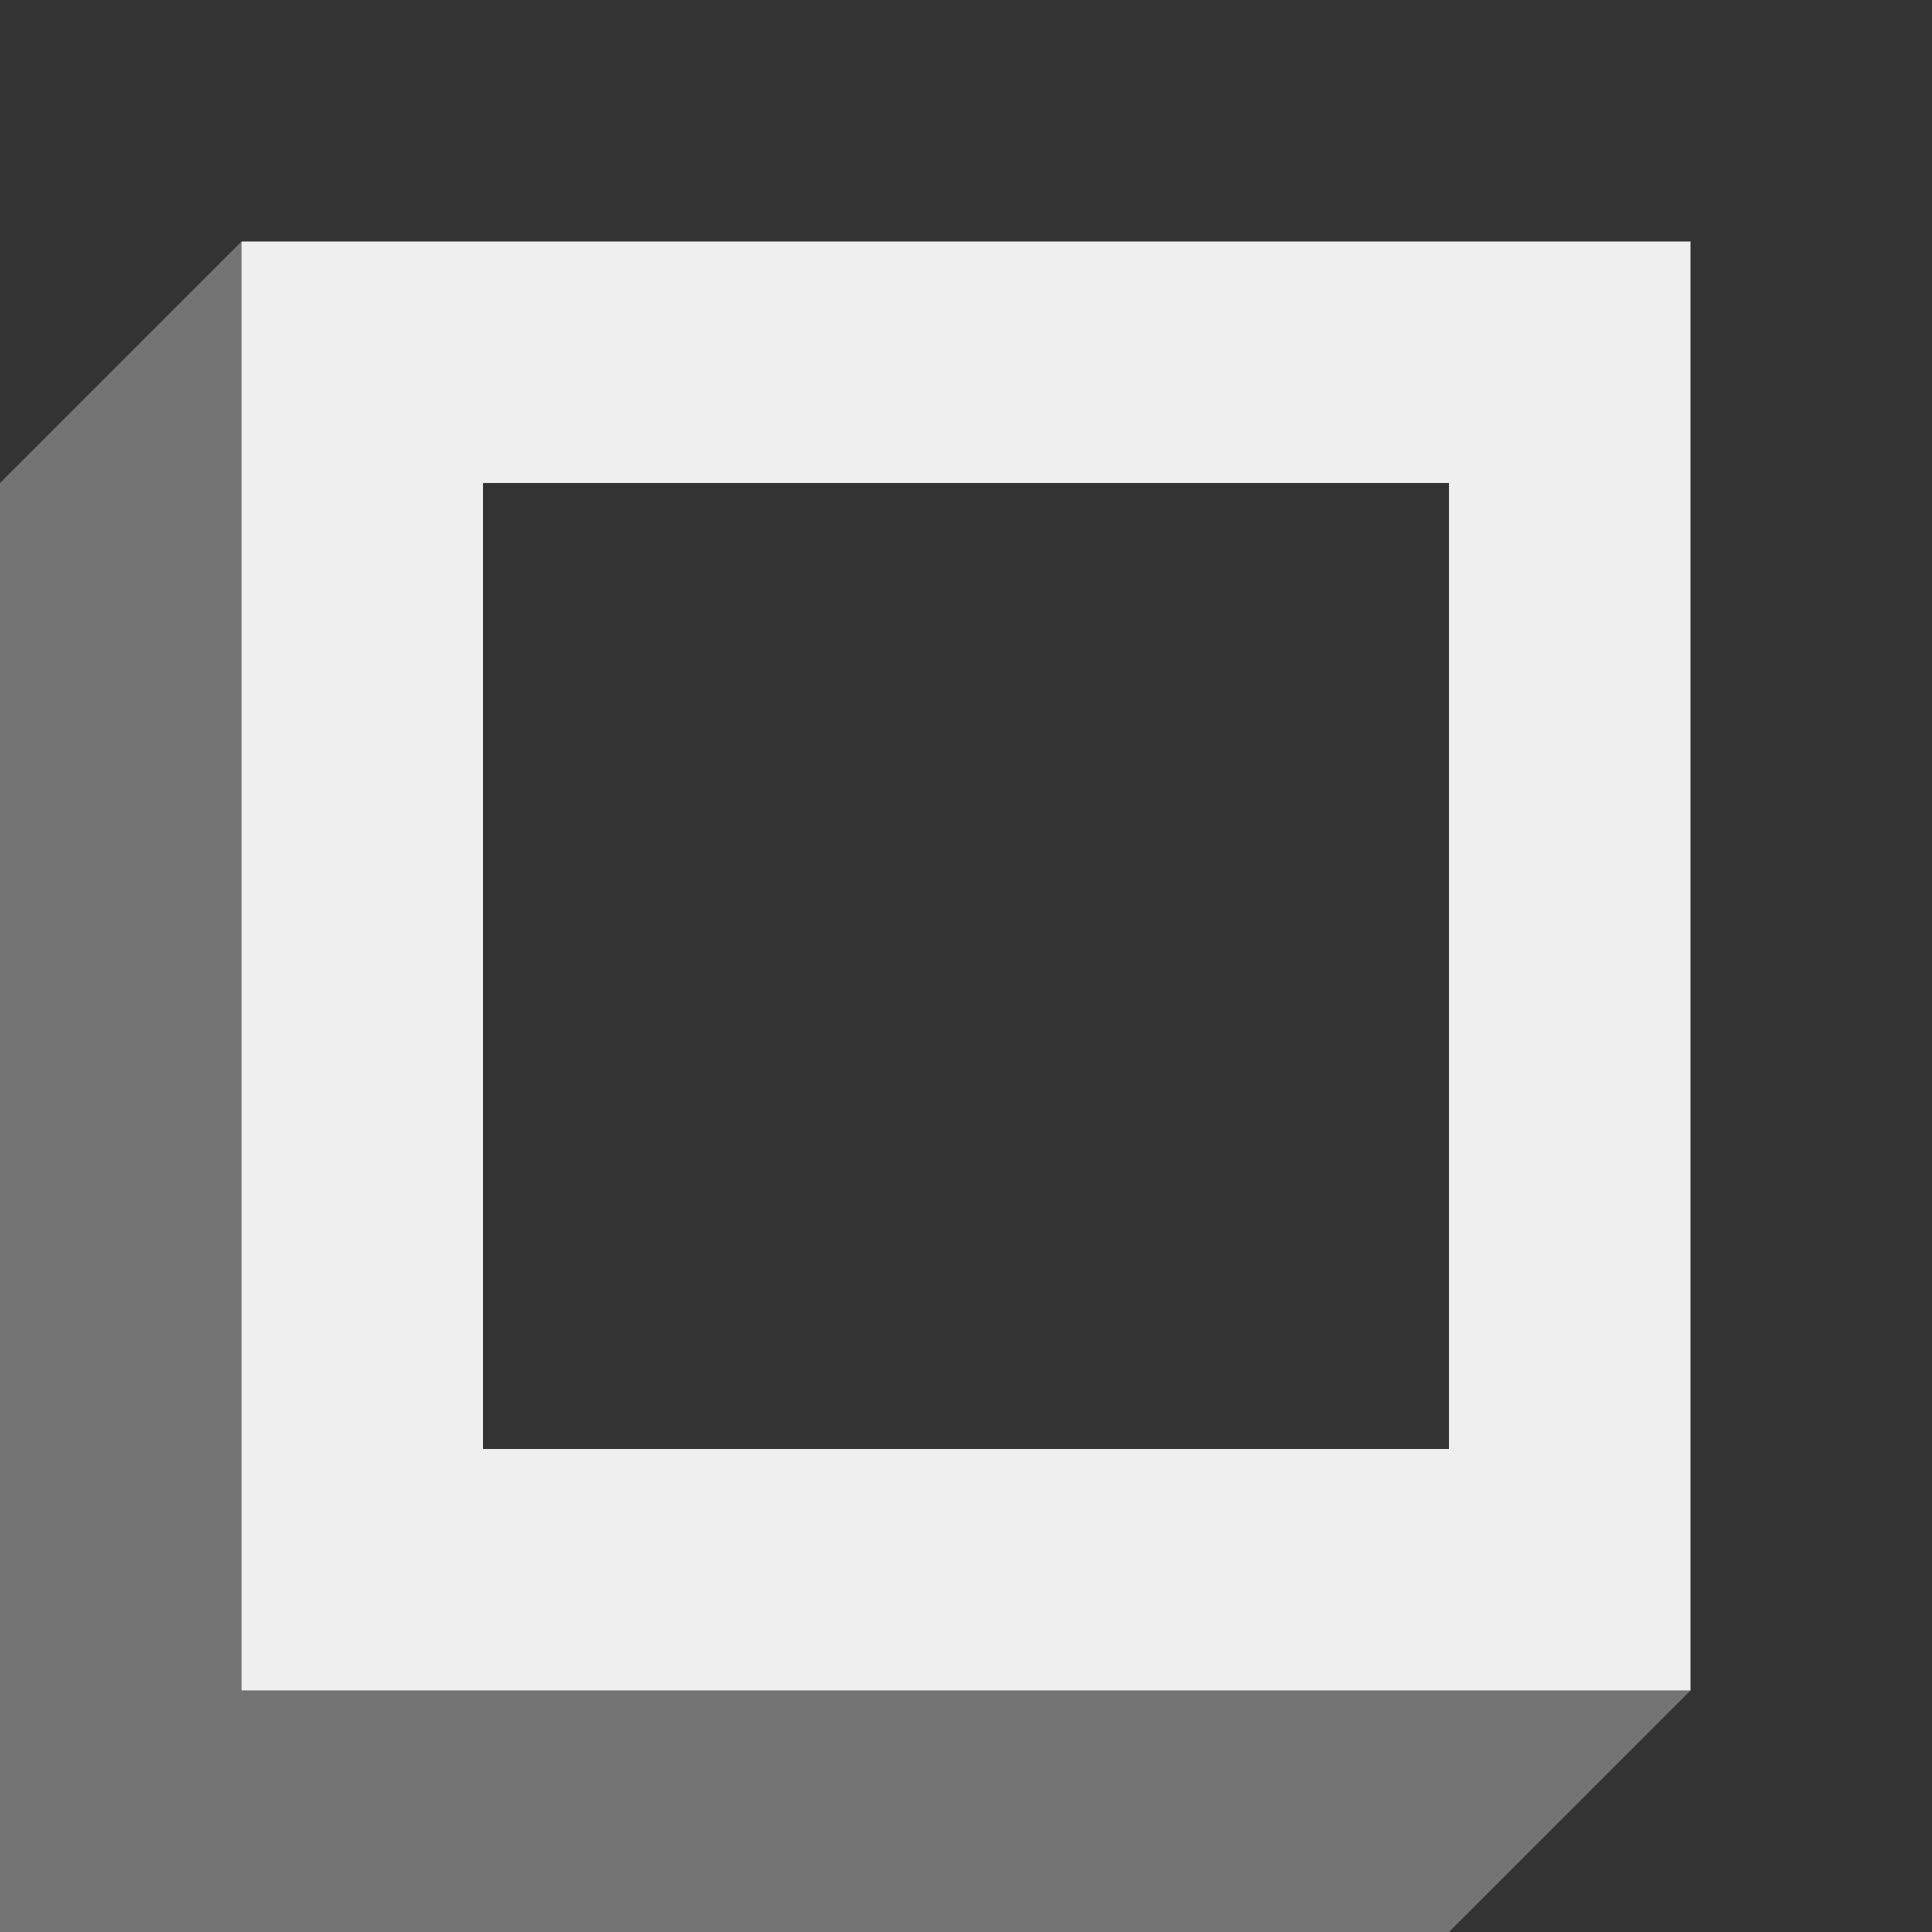 <svg viewBox="0 0 16 16" xmlns="http://www.w3.org/2000/svg"><rect x="0" y="0" width="16" height="16" fill="#333333" stroke="none"/><g fill="#efefef"><path d="m14 2v12h-12v-12zm-2 2h-8v8h8z"/><path d="m2 2v12h12l-2 2h-12v-2-10z" opacity=".35"/></g></svg>